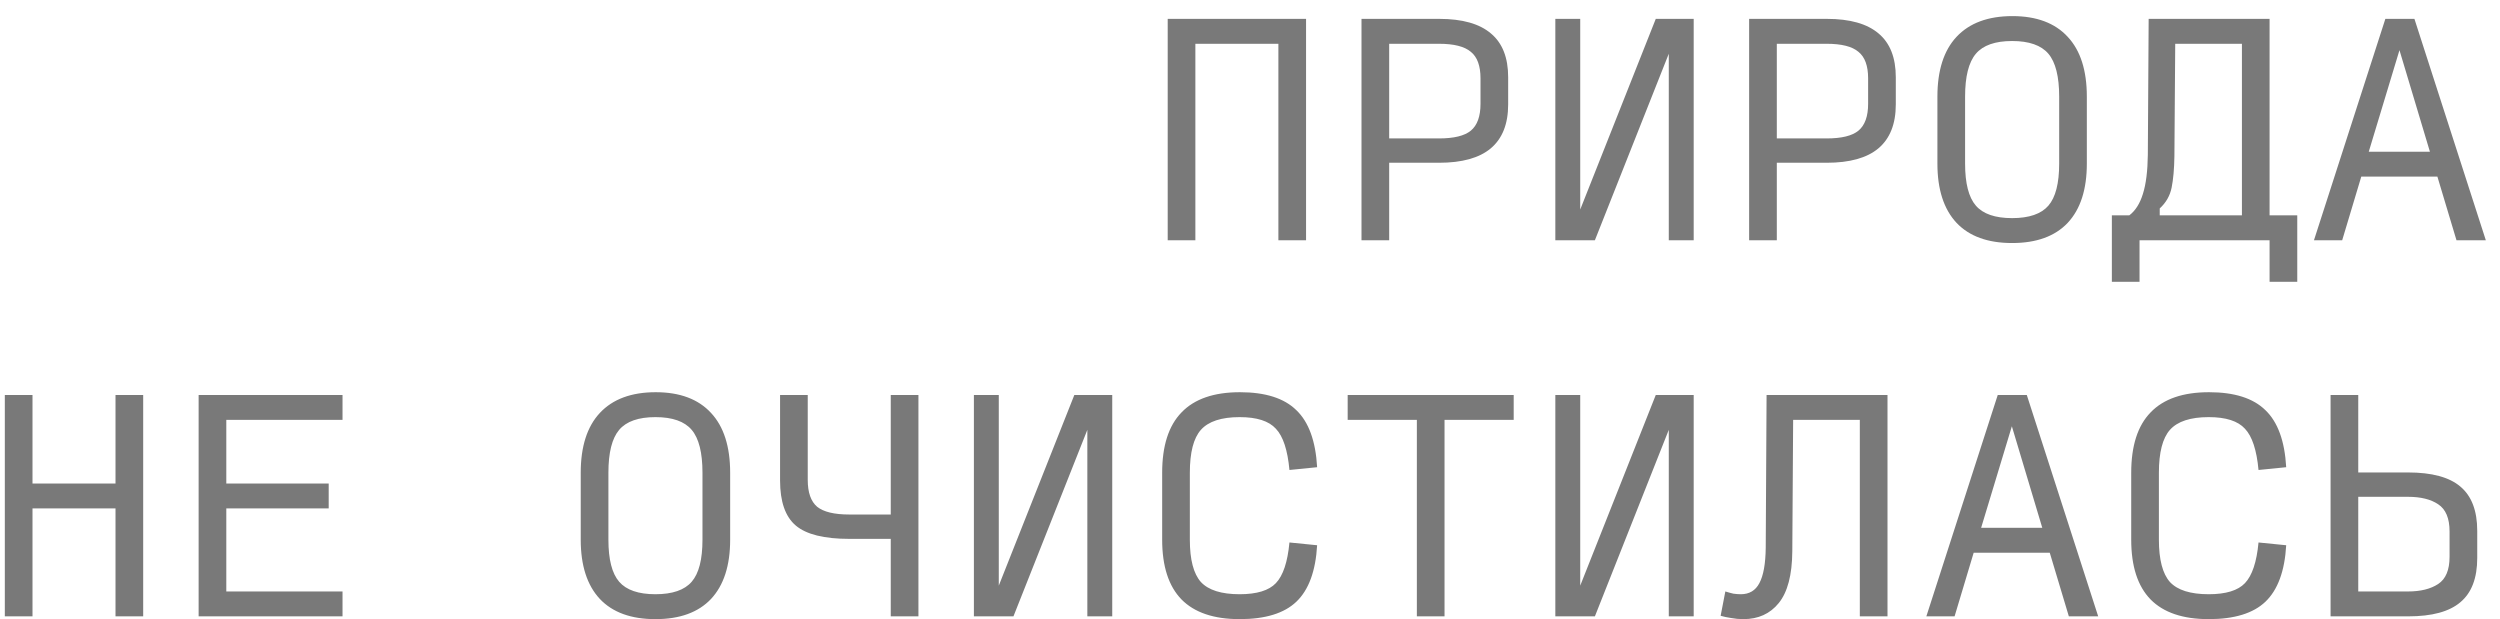 <?xml version="1.0" encoding="UTF-8"?> <svg xmlns="http://www.w3.org/2000/svg" width="113" height="28" viewBox="0 0 113 28" fill="none"> <path d="M52.78 10.859V0.853H59.034V10.859H57.783V1.979H54.031V10.859H52.78ZM61.54 10.859V0.853H65.055C66.097 0.853 66.877 1.074 67.394 1.516C67.911 1.95 68.169 2.608 68.169 3.492V4.718C68.169 5.602 67.907 6.265 67.381 6.707C66.864 7.14 66.085 7.357 65.042 7.357H62.791V10.859H61.54ZM62.791 6.257H65.042C65.718 6.257 66.197 6.14 66.481 5.906C66.773 5.664 66.919 5.26 66.919 4.693V3.542C66.919 2.975 66.773 2.575 66.481 2.342C66.197 2.1 65.718 1.979 65.042 1.979H62.791V6.257ZM75.429 10.859V2.429L72.089 10.859H70.301V0.853H71.426V9.471L74.841 0.853H76.555V10.859H75.429ZM79.061 10.859V0.853H82.576C83.618 0.853 84.397 1.074 84.915 1.516C85.431 1.95 85.69 2.608 85.69 3.492V4.718C85.69 5.602 85.427 6.265 84.902 6.707C84.385 7.14 83.605 7.357 82.563 7.357H80.312V10.859H79.061ZM80.312 6.257H82.563C83.239 6.257 83.718 6.14 84.001 5.906C84.293 5.664 84.439 5.26 84.439 4.693V3.542C84.439 2.975 84.293 2.575 84.001 2.342C83.718 2.1 83.239 1.979 82.563 1.979H80.312V6.257ZM90.948 10.985C89.847 10.985 89.01 10.68 88.434 10.071C87.859 9.454 87.571 8.562 87.571 7.395V4.368C87.571 3.184 87.859 2.283 88.434 1.666C89.018 1.041 89.86 0.728 90.961 0.728C92.053 0.728 92.887 1.041 93.462 1.666C94.038 2.283 94.325 3.184 94.325 4.368V7.395C94.325 8.562 94.038 9.454 93.462 10.071C92.887 10.68 92.049 10.985 90.948 10.985ZM90.948 9.859C91.715 9.859 92.261 9.671 92.587 9.296C92.912 8.921 93.075 8.287 93.075 7.395V4.368C93.075 3.459 92.912 2.813 92.587 2.429C92.261 2.046 91.715 1.854 90.948 1.854C90.181 1.854 89.635 2.046 89.31 2.429C88.984 2.813 88.822 3.459 88.822 4.368V7.395C88.822 8.287 88.984 8.921 89.31 9.296C89.635 9.671 90.181 9.859 90.948 9.859ZM97.62 9.421V9.734H101.335V1.979H98.32L98.283 7.07C98.274 7.637 98.233 8.108 98.157 8.483C98.082 8.85 97.903 9.162 97.62 9.421ZM96.707 10.859V12.736H95.456V9.734H96.244C96.519 9.525 96.723 9.204 96.857 8.771C96.999 8.329 97.073 7.737 97.082 6.994L97.119 0.853H102.585V9.734H103.836V12.736H102.585V10.859H96.707ZM109.832 6.857L108.456 2.267L107.068 6.857H109.832ZM111.033 10.859L110.17 7.983H106.73L105.867 10.859H104.591L107.818 0.853H109.132L112.359 10.859H111.033ZM0.218 27.859V17.853H1.469V21.856H5.221V17.853H6.472V27.859H5.221V22.981H1.469V27.859H0.218ZM8.978 27.859V17.853H15.482V18.979H10.229V21.856H14.857V22.981H10.229V26.734H15.482V27.859H8.978ZM29.626 27.985C28.525 27.985 27.687 27.68 27.112 27.071C26.537 26.454 26.249 25.562 26.249 24.395V21.368C26.249 20.184 26.537 19.283 27.112 18.666C27.695 18.041 28.538 17.728 29.638 17.728C30.731 17.728 31.565 18.041 32.14 18.666C32.715 19.283 33.003 20.184 33.003 21.368V24.395C33.003 25.562 32.715 26.454 32.14 27.071C31.565 27.68 30.727 27.985 29.626 27.985ZM29.626 26.859C30.393 26.859 30.939 26.671 31.264 26.296C31.59 25.921 31.752 25.287 31.752 24.395V21.368C31.752 20.459 31.59 19.813 31.264 19.429C30.939 19.046 30.393 18.854 29.626 18.854C28.859 18.854 28.313 19.046 27.987 19.429C27.662 19.813 27.5 20.459 27.5 21.368V24.395C27.5 25.287 27.662 25.921 27.987 26.296C28.313 26.671 28.859 26.859 29.626 26.859ZM41.513 17.853V27.859H40.262V24.357H38.386C37.252 24.357 36.447 24.157 35.972 23.757C35.497 23.357 35.259 22.677 35.259 21.718V17.853H36.51V21.693C36.51 22.26 36.652 22.665 36.935 22.906C37.227 23.14 37.711 23.256 38.386 23.256H40.262V17.853H41.513ZM49.148 27.859V19.429L45.808 27.859H44.02V17.853H45.145V26.471L48.56 17.853H50.273V27.859H49.148ZM56.032 27.985C54.865 27.985 53.989 27.688 53.405 27.096C52.822 26.496 52.53 25.596 52.53 24.395V21.368C52.53 20.15 52.822 19.241 53.405 18.641C53.989 18.032 54.869 17.728 56.044 17.728C57.195 17.728 58.046 17.999 58.596 18.541C59.155 19.075 59.467 19.934 59.534 21.118L58.283 21.243C58.2 20.342 57.996 19.721 57.67 19.379C57.354 19.029 56.807 18.854 56.032 18.854C55.206 18.854 54.623 19.046 54.281 19.429C53.947 19.804 53.781 20.451 53.781 21.368V24.395C53.781 25.295 53.947 25.933 54.281 26.308C54.623 26.675 55.206 26.859 56.032 26.859C56.807 26.859 57.354 26.692 57.67 26.358C57.996 26.017 58.2 25.404 58.283 24.52L59.534 24.645C59.467 25.812 59.155 26.663 58.596 27.197C58.046 27.722 57.191 27.985 56.032 27.985ZM64.042 27.859V18.979H60.915V17.853H68.419V18.979H65.293V27.859H64.042ZM75.429 27.859V19.429L72.089 27.859H70.301V17.853H71.426V26.471L74.841 17.853H76.555V27.859H75.429ZM84.064 27.859V18.979H81.05L81.012 24.92C81.004 25.987 80.799 26.767 80.399 27.259C80.007 27.743 79.474 27.985 78.798 27.985C78.606 27.985 78.423 27.968 78.248 27.934C78.073 27.909 77.914 27.876 77.773 27.834L77.985 26.734C78.119 26.775 78.24 26.809 78.348 26.834C78.465 26.85 78.577 26.859 78.686 26.859C79.069 26.859 79.349 26.692 79.524 26.358C79.707 26.017 79.803 25.483 79.811 24.757L79.849 17.853H85.315V27.859H84.064ZM92.311 23.857L90.936 19.267L89.547 23.857H92.311ZM93.512 27.859L92.649 24.983H89.21L88.347 27.859H87.071L90.298 17.853H91.611L94.838 27.859H93.512ZM99.834 27.985C98.666 27.985 97.791 27.688 97.207 27.096C96.623 26.496 96.331 25.596 96.331 24.395V21.368C96.331 20.15 96.623 19.241 97.207 18.641C97.791 18.032 98.67 17.728 99.846 17.728C100.997 17.728 101.847 17.999 102.398 18.541C102.956 19.075 103.269 19.934 103.336 21.118L102.085 21.243C102.002 20.342 101.797 19.721 101.472 19.379C101.155 19.029 100.609 18.854 99.834 18.854C99.008 18.854 98.424 19.046 98.082 19.429C97.749 19.804 97.582 20.451 97.582 21.368V24.395C97.582 25.295 97.749 25.933 98.082 26.308C98.424 26.675 99.008 26.859 99.834 26.859C100.609 26.859 101.155 26.692 101.472 26.358C101.797 26.017 102.002 25.404 102.085 24.52L103.336 24.645C103.269 25.812 102.956 26.663 102.398 27.197C101.847 27.722 100.993 27.985 99.834 27.985ZM105.342 27.859V17.853H106.593V21.355H108.844C109.92 21.355 110.708 21.568 111.208 21.993C111.717 22.419 111.971 23.086 111.971 23.994V25.22C111.971 26.129 111.717 26.796 111.208 27.221C110.708 27.647 109.924 27.859 108.857 27.859H105.342ZM106.593 26.734H108.844C109.411 26.734 109.866 26.621 110.207 26.396C110.549 26.171 110.72 25.762 110.72 25.17V24.02C110.72 23.427 110.549 23.019 110.207 22.794C109.874 22.569 109.419 22.456 108.844 22.456H106.593V26.734Z" fill="#797979"></path> </svg> 